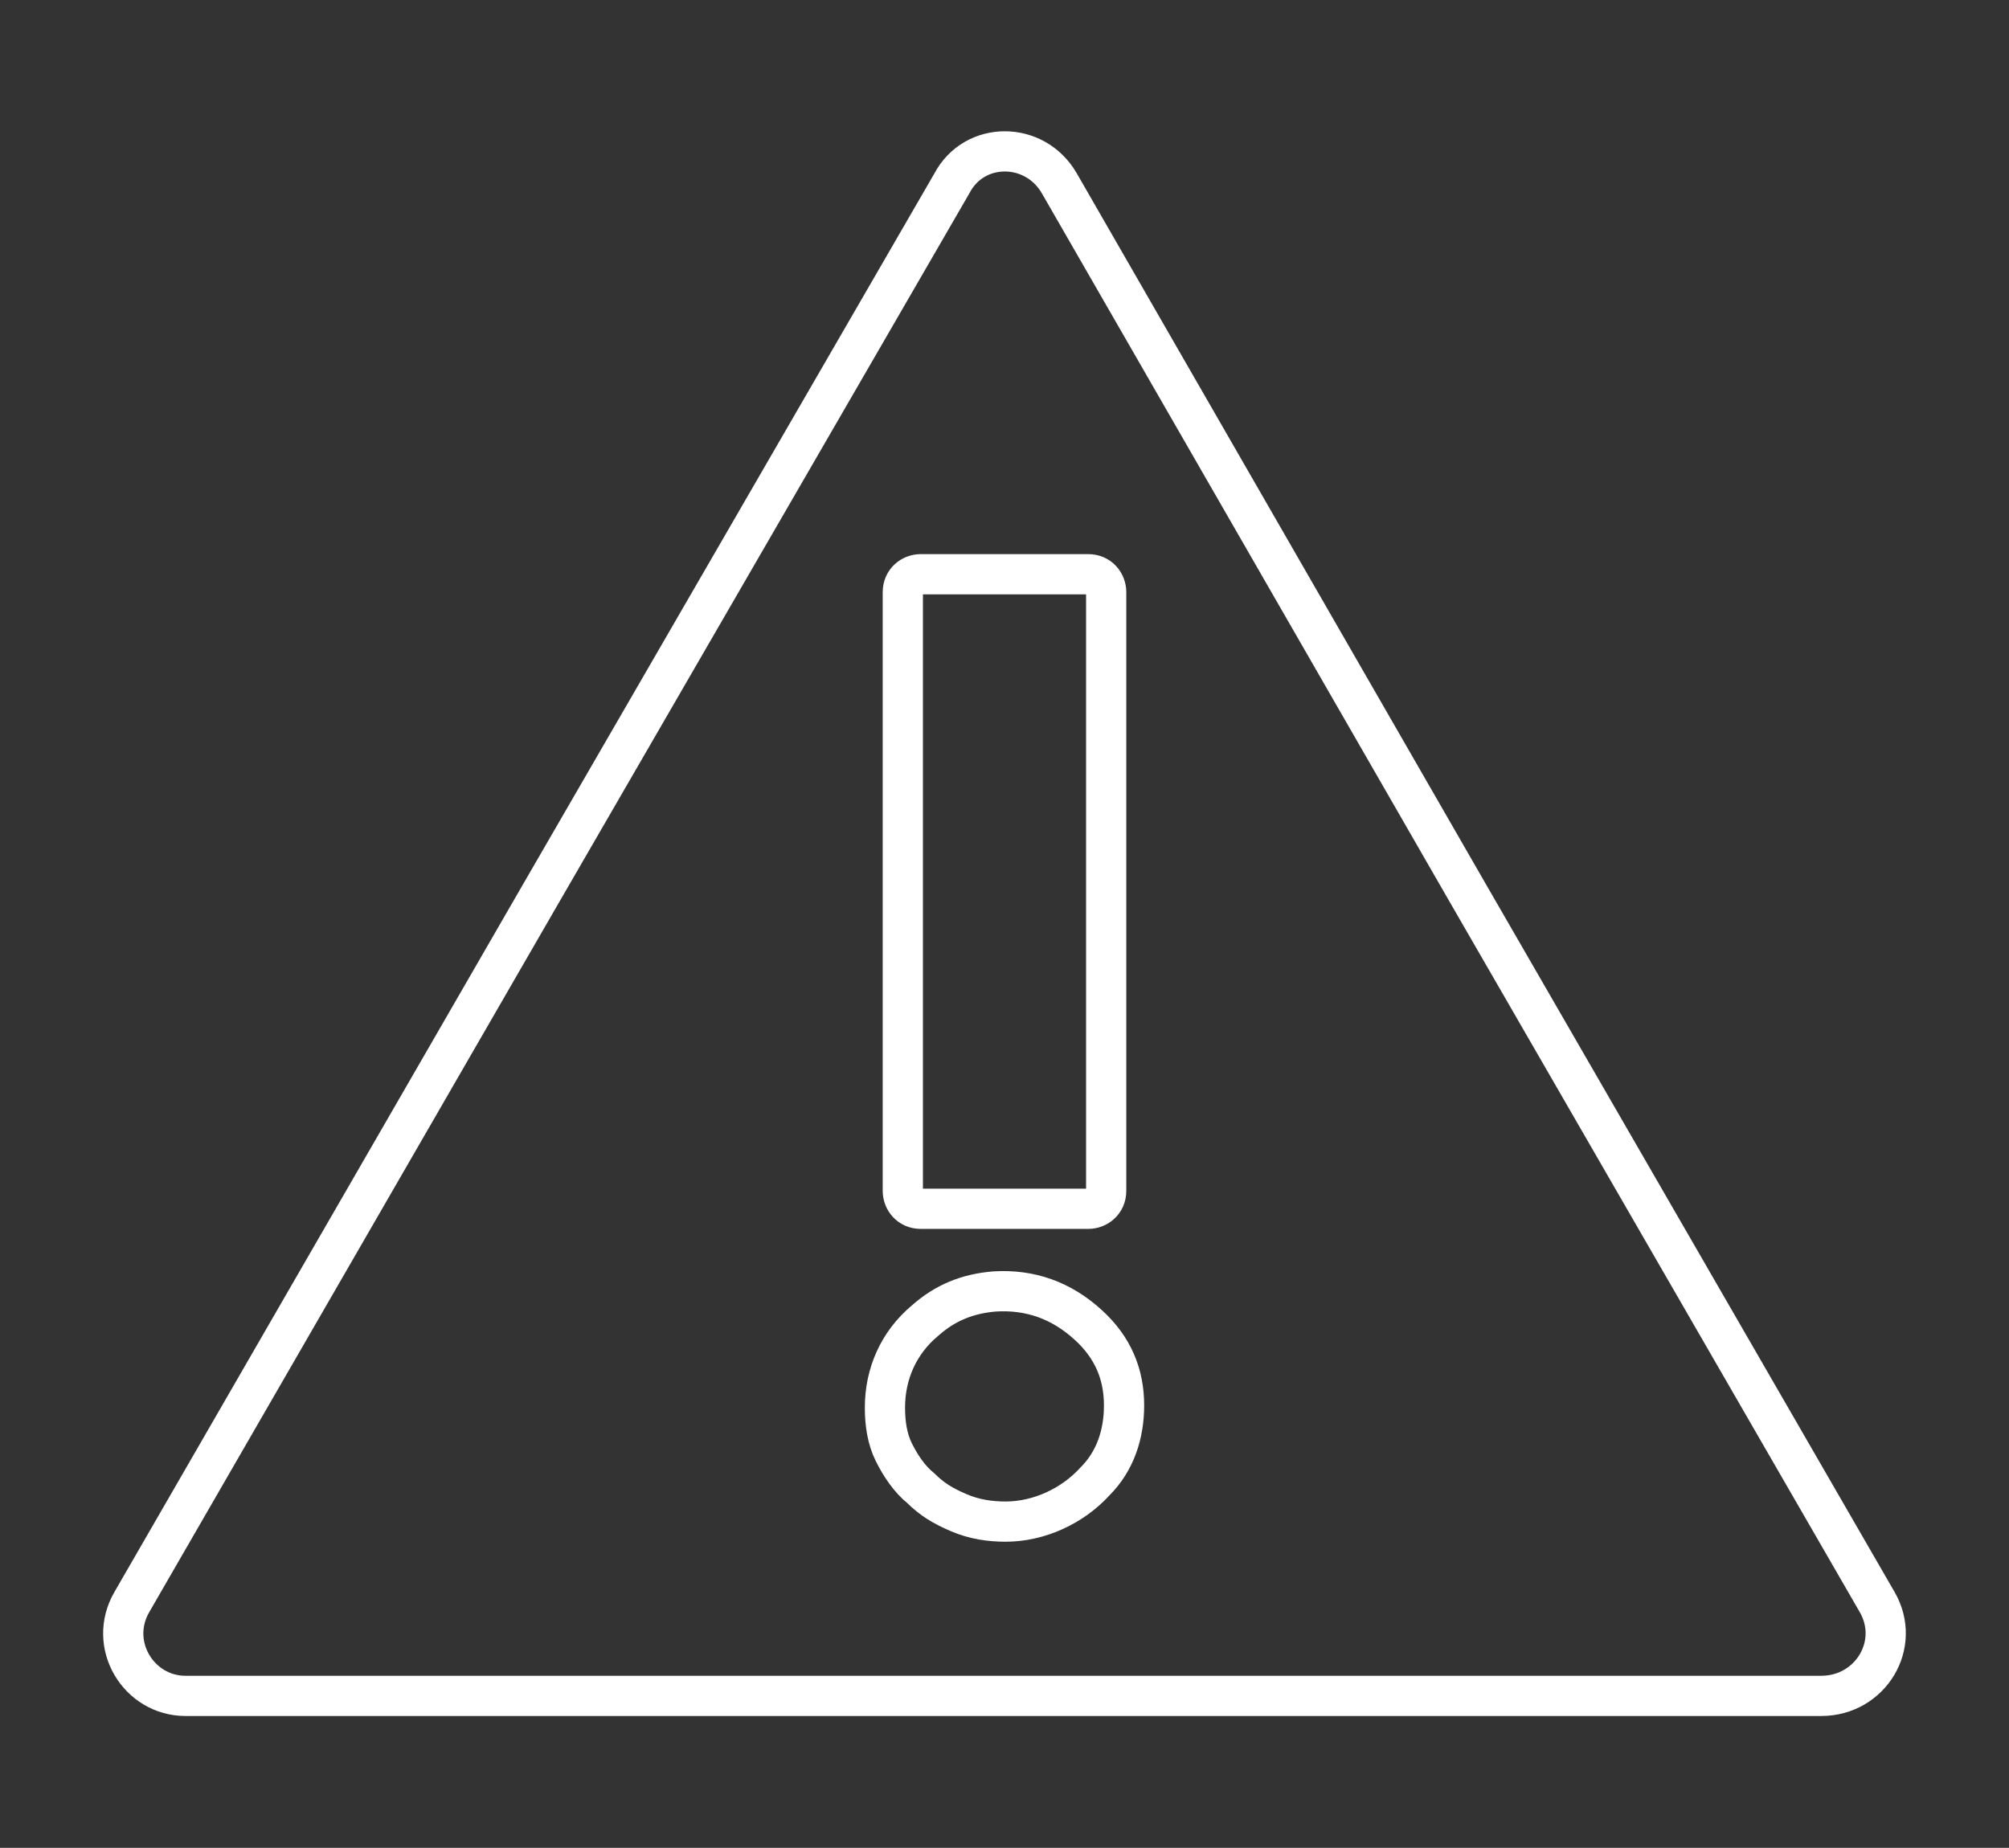 <?xml version="1.0" encoding="utf-8"?>
<!-- Generator: Adobe Illustrator 26.3.1, SVG Export Plug-In . SVG Version: 6.00 Build 0)  -->
<svg version="1.1" id="_x30_1" xmlns="http://www.w3.org/2000/svg" xmlns:xlink="http://www.w3.org/1999/xlink" x="0px" y="0px"
	 viewBox="0 0 89.9 82.7" style="enable-background:new 0 0 89.9 82.7;" xml:space="preserve">
<rect x="0" y="0" width="89.9" height="82.7" fill="#333333" stroke="none"/>
<style type="text/css">
	.st0{fill:none;stroke:#FFFFFF;stroke-width:1.8;stroke-linejoin:round;stroke-miterlimit:10;}
</style>
<g>
	<path class="st0" d="M49,66.3c-1,1.1-2.5,1.8-4,1.8c-0.7,0-1.4-0.1-2.1-0.4c-0.7-0.3-1.2-0.6-1.7-1.1c-0.5-0.4-0.9-1-1.2-1.6
		c-0.3-0.6-0.4-1.3-0.4-2c0-1.5,0.6-2.9,1.8-3.9c0.9-0.8,1.9-1.2,3.1-1.3c1.6-0.1,3,0.4,4.2,1.5c1.1,1,1.6,2.2,1.6,3.6
		C50.3,64.2,49.9,65.4,49,66.3z M40.4,26.5c0-0.5,0.4-0.8,0.8-0.8h7.5c0.5,0,0.8,0.4,0.8,0.8v26.8c0,0.5-0.4,0.8-0.8,0.8h-7.5
		c-0.5,0-0.8-0.4-0.8-0.8V26.5z M84,71.7L65.7,40L47.4,8.2c-1.1-1.9-3.8-1.9-4.8,0L24.2,40L5.9,71.7c-1.1,1.9,0.3,4.2,2.4,4.2h36.6
		h36.6C83.7,75.9,85.1,73.6,84,71.7z"/>
</g>
</svg>
